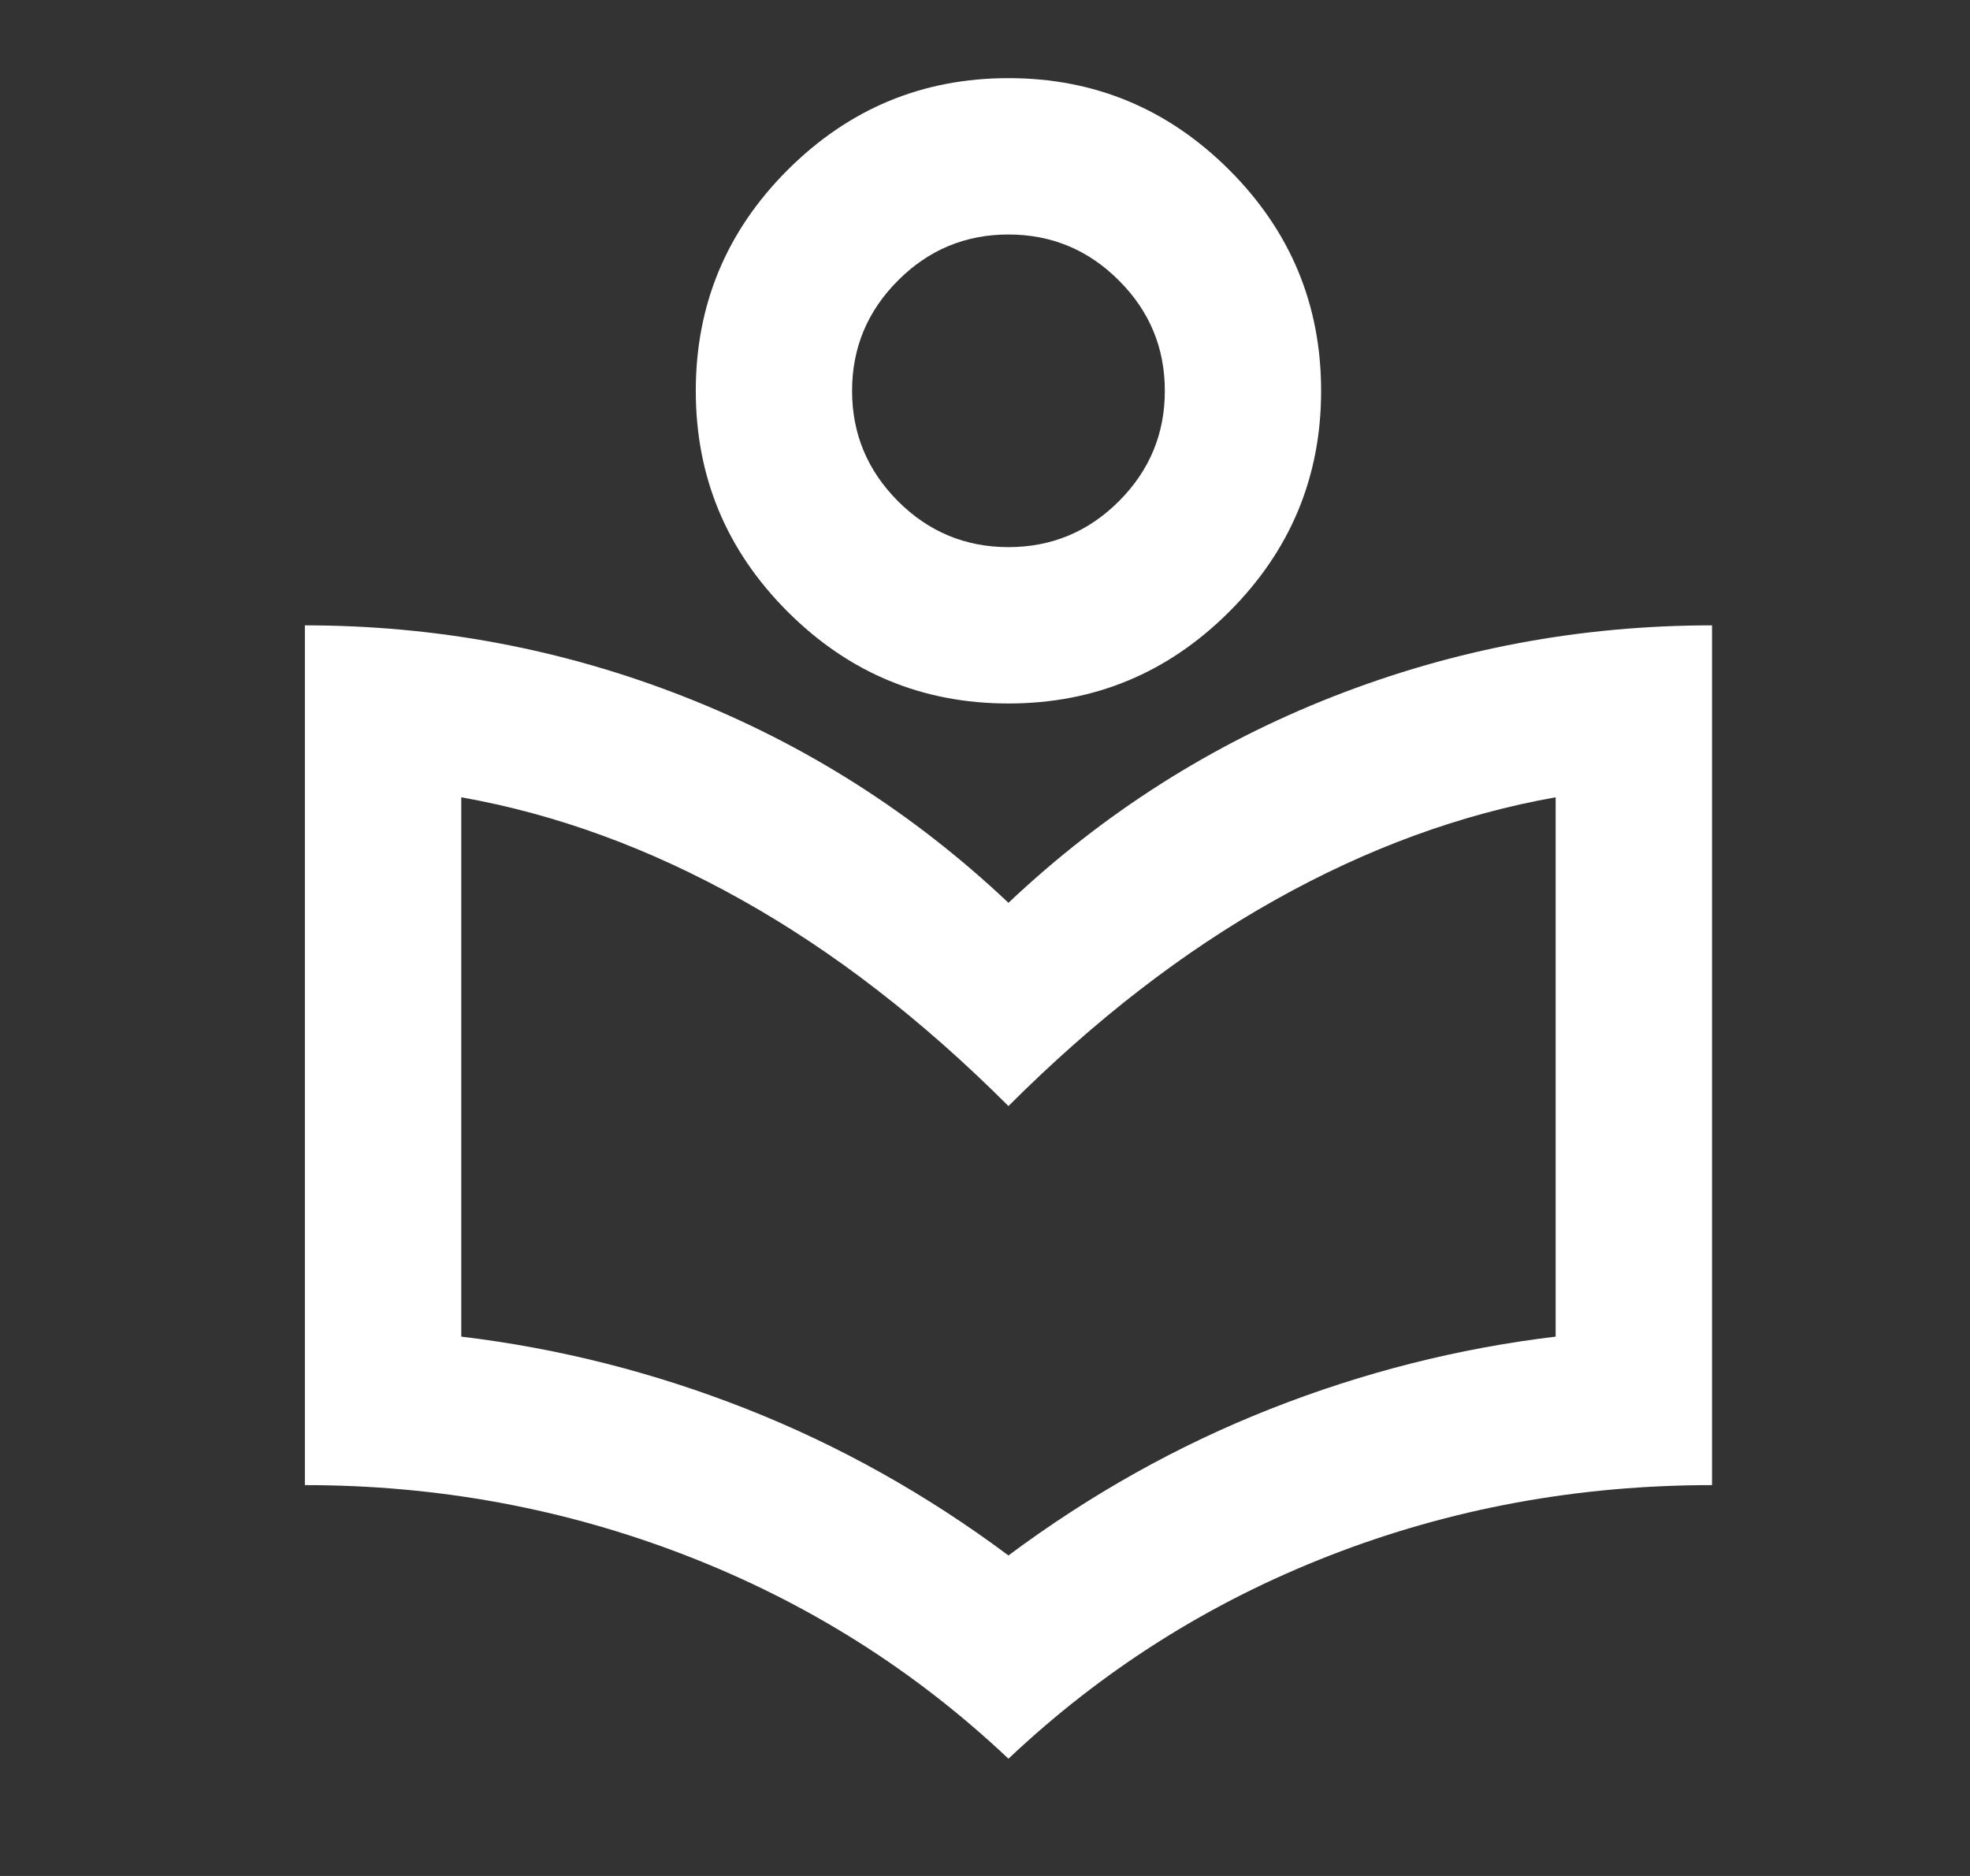 <svg width="21" height="20" viewBox="0 0 21 20" fill="none" xmlns="http://www.w3.org/2000/svg">
<rect x="0" y="0" width="21" height="20" fill="#333333" stroke="none"/>
<mask id="mask0_1680_7590" style="mask-type:alpha" maskUnits="userSpaceOnUse" x="0" y="0" width="21" height="20">
<rect x="0.75" width="20" height="20" fill="#D9D9D9"/>
</mask>
<g mask="url(#mask0_1680_7590)">
<path d="M10.75 18.75C9.75 17.805 8.604 17.083 7.312 16.583C6.021 16.083 4.667 15.833 3.25 15.833V6.667C4.653 6.667 6 6.92 7.292 7.427C8.583 7.934 9.736 8.667 10.75 9.625C11.764 8.667 12.917 7.934 14.208 7.427C15.5 6.92 16.847 6.667 18.25 6.667V15.833C16.819 15.833 15.462 16.083 14.177 16.583C12.892 17.083 11.75 17.805 10.75 18.75ZM10.75 16.583C11.625 15.931 12.556 15.41 13.542 15.021C14.528 14.632 15.542 14.375 16.583 14.25V8.5C15.569 8.68 14.573 9.045 13.594 9.594C12.615 10.142 11.667 10.875 10.75 11.792C9.833 10.875 8.885 10.142 7.906 9.594C6.927 9.045 5.931 8.68 4.917 8.5V14.25C5.958 14.375 6.972 14.632 7.958 15.021C8.944 15.41 9.875 15.931 10.75 16.583ZM10.75 7.5C9.833 7.5 9.049 7.174 8.396 6.521C7.743 5.868 7.417 5.083 7.417 4.167C7.417 3.25 7.743 2.465 8.396 1.812C9.049 1.16 9.833 0.833 10.75 0.833C11.667 0.833 12.451 1.16 13.104 1.812C13.757 2.465 14.083 3.25 14.083 4.167C14.083 5.083 13.757 5.868 13.104 6.521C12.451 7.174 11.667 7.5 10.75 7.5ZM10.75 5.833C11.208 5.833 11.601 5.67 11.927 5.344C12.254 5.017 12.417 4.625 12.417 4.167C12.417 3.708 12.254 3.316 11.927 2.99C11.601 2.663 11.208 2.5 10.75 2.5C10.292 2.5 9.899 2.663 9.573 2.99C9.247 3.316 9.083 3.708 9.083 4.167C9.083 4.625 9.247 5.017 9.573 5.344C9.899 5.67 10.292 5.833 10.75 5.833Z" fill="white"/>
</g>
</svg>
